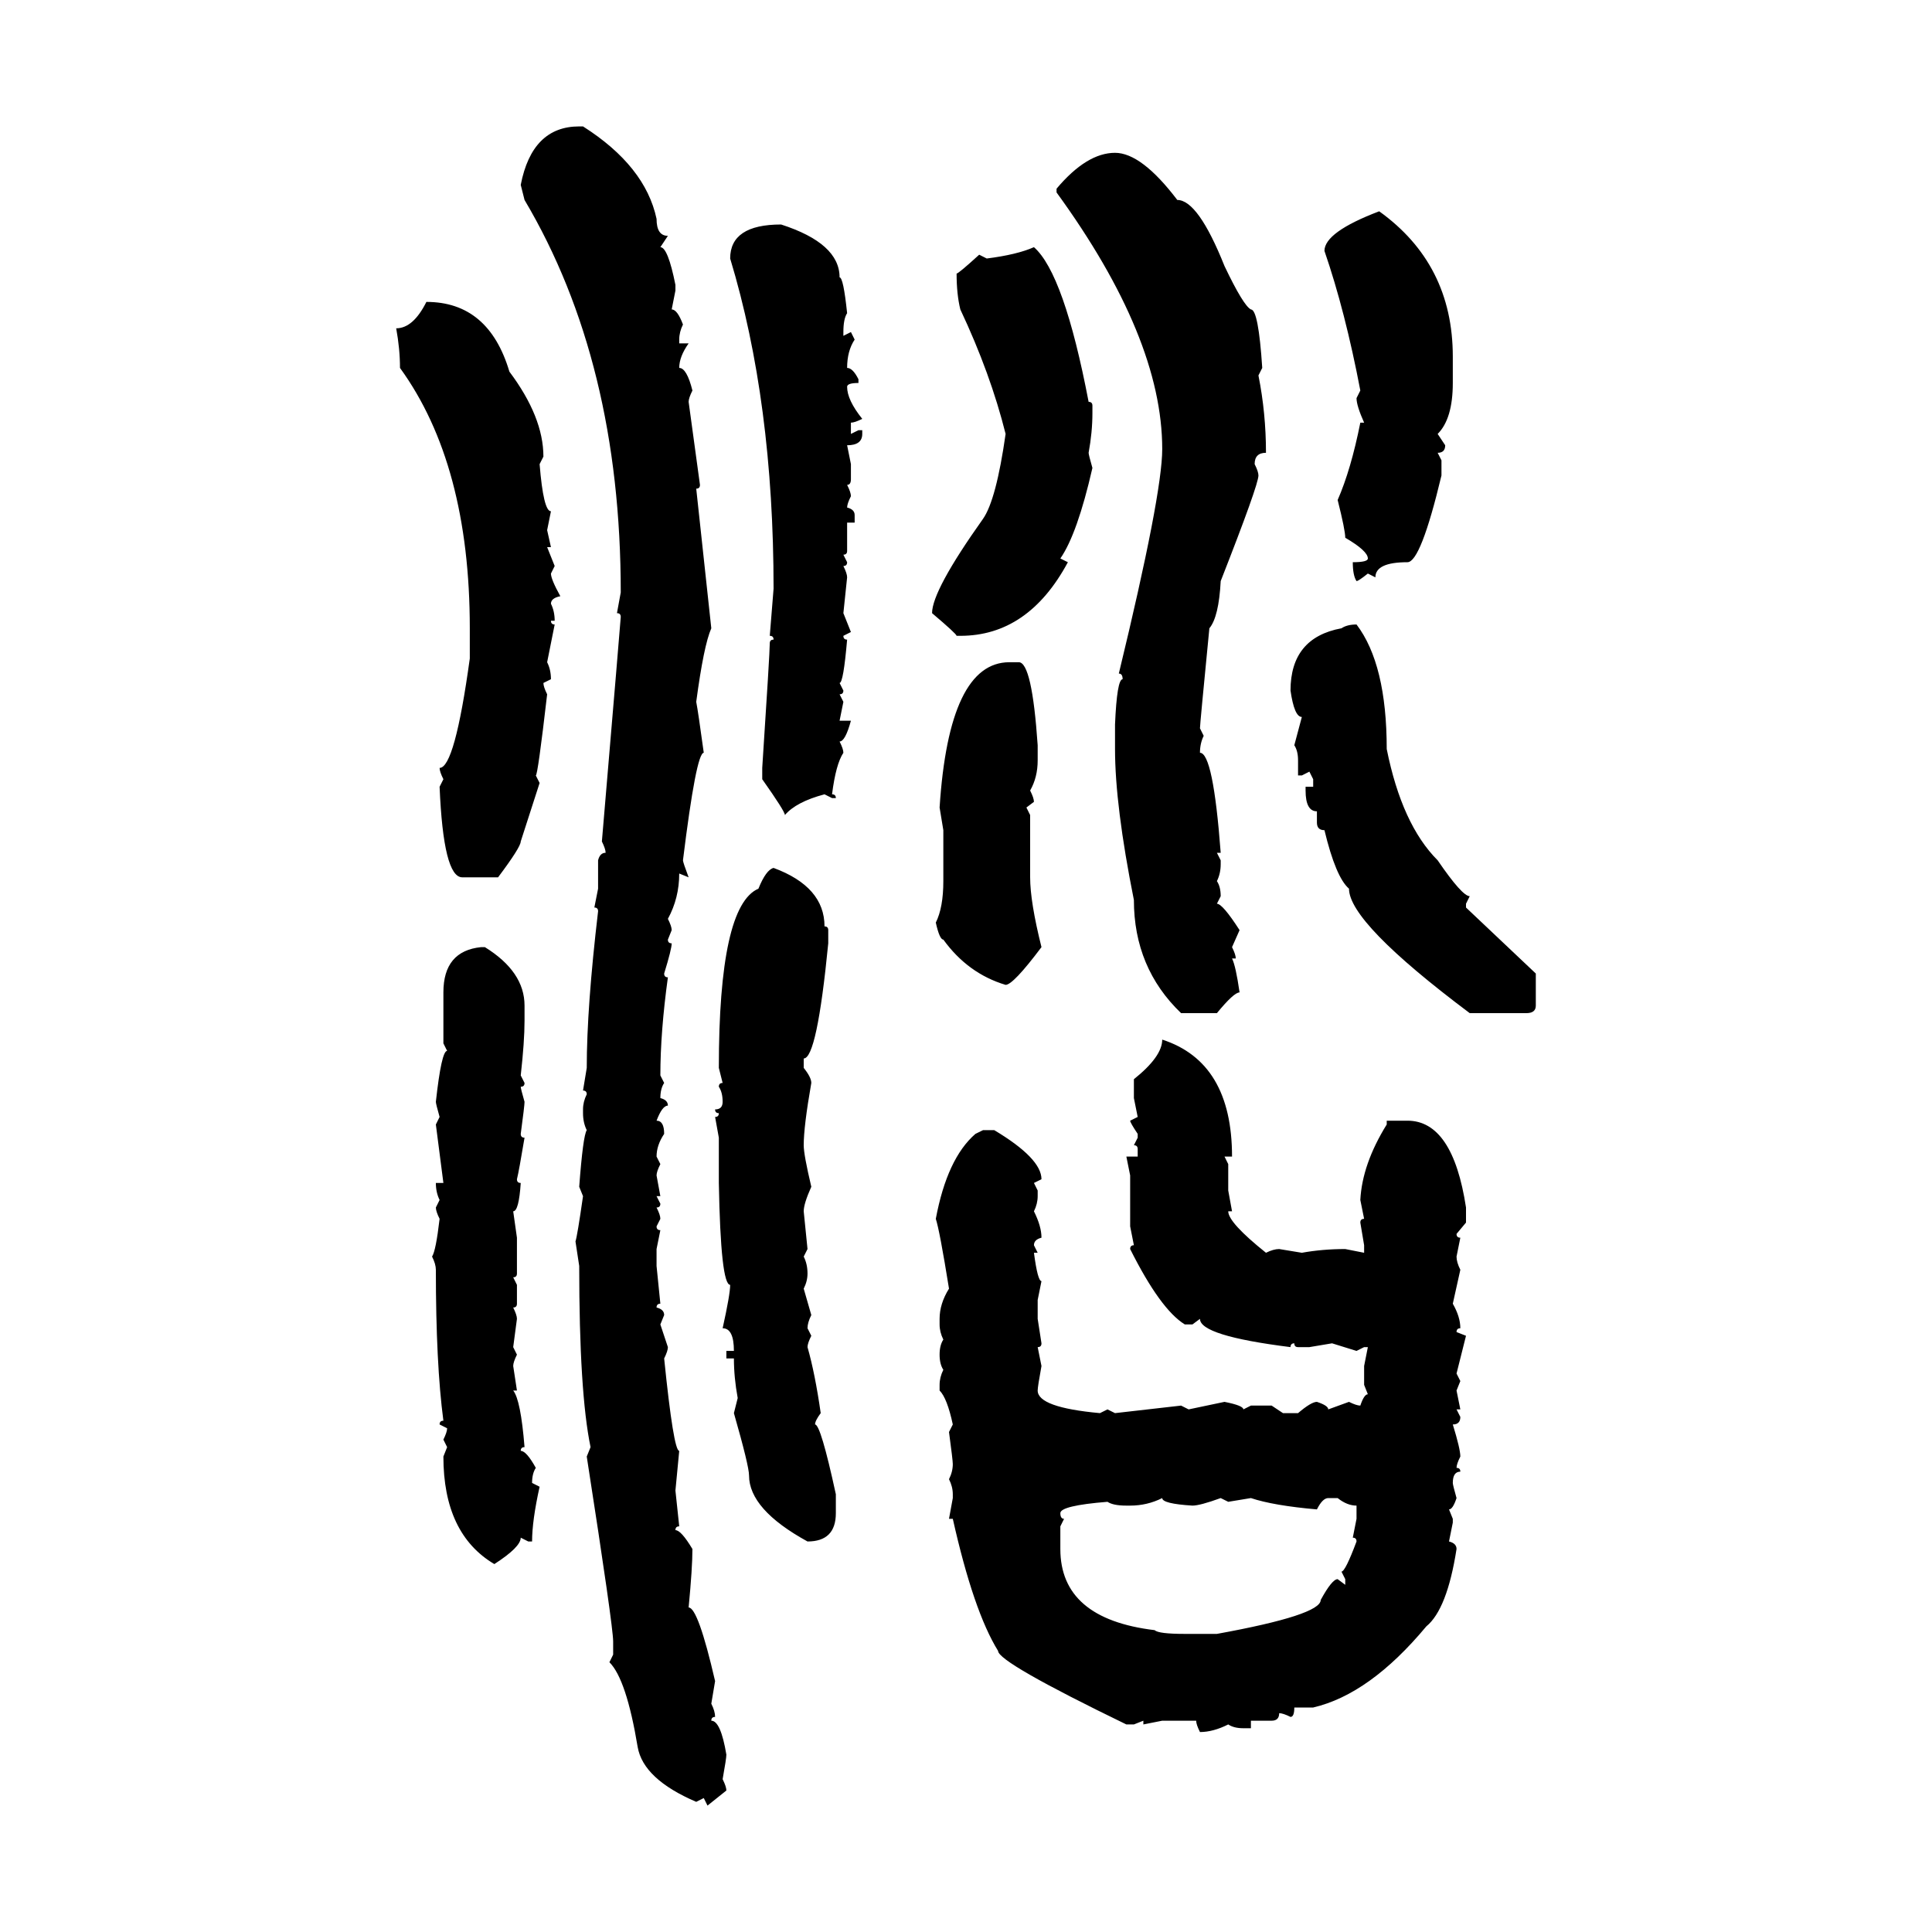 <svg xmlns="http://www.w3.org/2000/svg" xmlns:xlink="http://www.w3.org/1999/xlink" width="300" height="300"><path d="M89.94 19.63L90.53 19.63Q100.20 25.78 101.95 33.98L101.95 33.98Q101.95 36.62 103.71 36.62L103.71 36.62L102.54 38.38Q103.71 38.38 104.88 44.24L104.88 44.24L104.88 45.12L104.30 48.05Q105.18 48.05 106.05 50.39L106.05 50.39Q105.47 51.56 105.47 52.73L105.47 52.73L105.47 53.32L106.93 53.32Q105.47 55.37 105.47 57.13L105.47 57.13Q106.64 57.13 107.52 60.64L107.52 60.64Q106.93 61.82 106.93 62.40L106.93 62.40L108.69 75.29Q108.69 75.88 108.11 75.88L108.11 75.88L110.45 97.56Q109.28 100.20 108.11 108.98L108.11 108.98Q108.40 110.45 109.28 116.89L109.28 116.89Q108.11 116.89 106.05 133.59L106.05 133.59Q106.05 133.89 106.93 136.23L106.93 136.23L105.47 135.64Q105.47 139.45 103.71 142.68L103.71 142.68Q104.30 143.85 104.30 144.43L104.30 144.43L103.71 145.90Q103.71 146.48 104.30 146.48L104.30 146.48Q104.30 147.36 103.13 151.17L103.13 151.17Q103.13 151.76 103.71 151.76L103.71 151.76Q102.54 160.25 102.54 166.99L102.54 166.99L103.13 168.16Q102.54 169.04 102.54 170.51L102.54 170.51Q103.71 170.80 103.71 171.68L103.71 171.68Q102.83 171.68 101.95 174.02L101.95 174.02Q103.13 174.02 103.13 176.07L103.13 176.07Q101.95 177.83 101.95 179.59L101.95 179.59L102.54 180.76Q101.95 181.93 101.95 182.52L101.95 182.52L102.54 185.74L101.95 185.74L102.54 186.91Q102.54 187.50 101.95 187.50L101.95 187.50Q102.54 188.67 102.54 189.26L102.54 189.26L101.95 190.43Q101.95 191.02 102.54 191.02L102.54 191.02L101.95 193.95L101.95 196.58L102.54 202.44Q101.95 202.44 101.95 203.03L101.95 203.03Q103.13 203.32 103.13 204.20L103.13 204.20L102.54 205.66L103.71 209.18Q103.71 209.77 103.13 210.94L103.13 210.94Q104.59 225.29 105.47 225.29L105.47 225.29L104.88 231.45L105.47 237.01Q104.88 237.01 104.88 237.60L104.88 237.60Q105.76 237.60 107.52 240.53L107.52 240.53Q107.52 243.46 106.93 249.61L106.93 249.61Q108.40 249.61 111.04 261.04L111.04 261.04L110.45 264.55Q111.04 265.72 111.04 266.60L111.04 266.60Q110.45 266.60 110.45 267.19L110.45 267.19Q111.91 267.19 112.79 272.46L112.79 272.46Q112.79 273.05 112.21 276.27L112.21 276.27Q112.79 277.44 112.79 278.03L112.79 278.03L109.86 280.37L109.28 279.20L108.11 279.79Q99.90 276.27 99.02 271.29L99.02 271.29Q97.27 260.74 94.63 258.11L94.63 258.11L95.21 256.93L95.21 254.88Q95.21 252.54 91.11 226.17L91.11 226.17L91.70 224.71Q89.94 216.21 89.94 196.58L89.94 196.58L89.36 192.77Q89.65 191.89 90.53 185.74L90.53 185.74L89.94 184.28Q90.53 176.37 91.11 175.49L91.11 175.49Q90.53 174.32 90.53 172.85L90.53 172.85L90.53 172.27Q90.53 171.09 91.11 169.92L91.11 169.92Q91.11 169.34 90.53 169.34L90.53 169.34L91.11 165.82Q91.11 156.45 92.87 141.50L92.87 141.50Q92.87 140.92 92.29 140.92L92.29 140.92L92.87 137.99L92.87 133.59Q93.16 132.42 94.04 132.42L94.04 132.42Q94.04 131.84 93.46 130.66L93.46 130.66Q96.39 96.09 96.39 95.80L96.39 95.80Q96.39 95.21 95.80 95.21L95.80 95.21L96.39 91.99Q96.39 56.25 81.45 31.05L81.45 31.05L80.86 28.71Q82.62 19.63 89.94 19.63L89.94 19.63ZM173.14 23.73L173.14 23.73Q177.25 23.73 182.81 31.05L182.81 31.05Q186.04 31.05 190.14 41.31L190.14 41.31Q193.07 47.46 194.24 48.05L194.24 48.05Q195.41 48.05 196.00 57.13L196.00 57.13L195.41 58.30Q196.58 64.16 196.58 70.31L196.58 70.31Q194.82 70.31 194.82 72.07L194.82 72.07Q195.41 73.24 195.41 73.83L195.41 73.83Q195.41 75.29 189.55 90.23L189.55 90.23Q189.26 95.80 187.79 97.56L187.79 97.56Q186.33 112.50 186.33 113.09L186.33 113.09L186.91 114.26Q186.33 115.43 186.33 116.89L186.33 116.89Q188.38 116.89 189.55 132.42L189.55 132.42L188.96 132.42L189.55 133.59L189.55 134.18Q189.55 135.64 188.96 136.82L188.96 136.82Q189.55 137.70 189.55 139.16L189.55 139.16L188.96 140.33Q189.84 140.33 192.48 144.43L192.48 144.43L191.31 147.07Q191.89 148.24 191.89 148.83L191.89 148.83L191.31 148.83Q191.89 150 192.48 154.10L192.48 154.10Q191.60 154.10 188.96 157.32L188.96 157.32L183.40 157.32Q176.07 150.29 176.07 139.75L176.07 139.75Q173.14 125.10 173.14 116.31L173.14 116.31L173.14 112.50Q173.44 105.47 174.32 105.47L174.32 105.47Q174.32 104.59 173.73 104.59L173.73 104.59Q180.47 76.76 180.47 69.73L180.47 69.73Q180.47 52.44 164.06 29.88L164.06 29.88L164.06 29.30Q168.75 23.73 173.14 23.73ZM214.16 32.81L214.16 32.81Q225.59 41.02 225.59 55.37L225.59 55.37L225.59 59.47Q225.59 65.04 223.24 67.38L223.24 67.38L224.41 69.14Q224.41 70.31 223.24 70.31L223.24 70.31L223.83 71.48L223.83 73.83Q220.61 87.30 218.55 87.30L218.55 87.30Q213.57 87.30 213.57 89.65L213.57 89.65L212.40 89.06Q210.94 90.23 210.64 90.23L210.64 90.23Q210.06 89.36 210.06 87.30L210.06 87.30Q212.40 87.30 212.40 86.72L212.40 86.72Q212.40 85.55 208.89 83.50L208.89 83.50Q208.89 82.32 207.71 77.64L207.71 77.64Q209.77 72.95 211.23 65.63L211.23 65.63L211.82 65.63Q210.64 62.99 210.64 61.82L210.64 61.82L211.23 60.64Q208.89 48.34 205.66 38.96L205.66 38.96Q205.66 36.04 214.16 32.81ZM121.29 34.86L121.29 34.86Q130.37 37.79 130.37 43.07L130.37 43.07Q130.96 43.07 131.54 48.63L131.54 48.63Q130.96 49.51 130.96 51.56L130.96 51.56L130.96 52.15L132.13 51.56L132.71 52.73Q131.54 54.49 131.54 57.13L131.54 57.13Q132.42 57.13 133.30 58.89L133.30 58.89L133.30 59.47Q131.54 59.47 131.54 60.06L131.54 60.06Q131.54 62.11 133.89 65.04L133.89 65.04Q132.71 65.63 132.13 65.63L132.13 65.63L132.13 67.38L133.30 66.80L133.89 66.80L133.89 67.38Q133.89 69.14 131.54 69.14L131.54 69.14L132.13 72.07L132.13 74.41Q132.13 75.29 131.54 75.29L131.54 75.29Q132.13 76.46 132.13 77.05L132.13 77.05Q131.54 78.22 131.54 78.81L131.54 78.81Q132.71 79.10 132.71 79.98L132.71 79.98L132.71 81.15L131.54 81.15L131.54 85.55Q131.54 86.13 130.96 86.13L130.96 86.13L131.54 87.30Q131.54 87.89 130.96 87.89L130.96 87.89Q131.54 89.06 131.54 89.65L131.54 89.65L130.96 95.21L132.13 98.14L130.96 98.73Q130.96 99.32 131.54 99.32L131.54 99.32Q130.96 106.05 130.37 106.05L130.37 106.05L130.96 107.23Q130.96 107.81 130.37 107.81L130.37 107.81L130.96 108.98L130.37 111.91L132.13 111.91Q131.25 115.14 130.37 115.14L130.37 115.14Q130.96 116.31 130.96 116.89L130.96 116.89Q129.79 118.65 129.20 123.34L129.20 123.34Q129.79 123.34 129.79 123.93L129.79 123.93L129.20 123.93L128.03 123.34Q123.63 124.51 121.88 126.56L121.88 126.56Q121.88 125.98 118.36 121.00L118.36 121.00L118.36 119.24Q119.53 101.37 119.53 99.90L119.53 99.90Q119.53 99.32 120.12 99.32L120.12 99.32Q120.12 98.73 119.53 98.73L119.53 98.73L120.12 91.41Q120.12 62.40 113.38 40.14L113.38 40.14Q113.38 34.86 121.29 34.86ZM160.55 38.38L160.55 38.38Q165.23 42.48 169.04 62.40L169.04 62.40Q169.63 62.40 169.63 62.99L169.63 62.99L169.63 64.16Q169.63 67.09 169.04 70.31L169.04 70.31Q169.04 70.61 169.63 72.66L169.63 72.66Q167.29 82.91 164.65 86.72L164.65 86.72L165.82 87.30Q159.67 98.73 149.12 98.73L149.12 98.73L148.54 98.73Q148.54 98.44 144.73 95.21L144.73 95.21Q144.73 91.70 152.64 80.57L152.64 80.57Q154.69 77.64 156.15 67.38L156.15 67.38Q153.81 58.01 149.12 48.05L149.12 48.05Q148.54 45.70 148.54 42.48L148.54 42.48Q148.83 42.48 152.05 39.55L152.05 39.55L153.22 40.14Q157.91 39.55 160.55 38.38ZM66.21 46.88L66.21 46.88Q75.88 46.88 79.10 57.71L79.10 57.71Q84.38 64.75 84.38 70.90L84.38 70.90L83.79 72.07Q84.38 79.39 85.55 79.39L85.55 79.39L84.96 82.32L85.55 84.96L84.96 84.96L86.13 87.89L85.55 89.06Q85.55 89.94 87.01 92.58L87.01 92.58Q85.55 92.87 85.55 93.75L85.55 93.75Q86.13 94.92 86.13 96.39L86.13 96.39L85.55 96.39Q85.55 96.97 86.13 96.97L86.13 96.97L84.96 102.83Q85.55 104.00 85.55 105.47L85.55 105.47L84.38 106.05Q84.38 106.64 84.96 107.81L84.96 107.81Q83.50 120.41 83.20 120.41L83.20 120.41L83.79 121.58L80.86 130.66Q80.86 131.54 77.34 136.23L77.34 136.23L71.78 136.23Q68.85 136.23 68.26 122.17L68.26 122.17L68.85 121.00Q68.26 119.82 68.26 119.24L68.26 119.24Q70.61 119.24 72.95 102.25L72.95 102.25L72.95 97.56Q72.95 72.07 62.11 57.13L62.11 57.13Q62.11 54.20 61.52 50.98L61.52 50.98Q64.16 50.98 66.21 46.88ZM210.64 96.97L210.64 96.97Q215.33 103.13 215.33 116.31L215.33 116.31Q217.68 128.03 223.24 133.59L223.24 133.59Q227.05 139.16 228.22 139.16L228.22 139.16L227.64 140.33L227.64 140.92L238.48 151.17L238.48 156.15Q238.48 157.32 237.01 157.32L237.01 157.32L228.22 157.32Q209.47 143.26 209.47 137.99L209.47 137.99Q207.42 136.23 205.66 128.91L205.66 128.91Q204.49 128.91 204.49 127.73L204.49 127.73L204.49 125.98Q202.73 125.98 202.73 122.75L202.73 122.75L202.73 122.17L203.91 122.17L203.91 121.00L203.32 119.82L202.15 120.41L201.56 120.41L201.56 118.07Q201.56 116.60 200.98 115.72L200.98 115.72L202.15 111.33Q200.98 111.33 200.39 107.23L200.39 107.23Q200.39 99.02 208.30 97.56L208.30 97.56Q209.18 96.97 210.64 96.97ZM156.74 102.83L158.20 102.83Q160.25 102.83 161.13 115.72L161.13 115.72L161.13 118.07Q161.13 120.70 159.96 122.75L159.96 122.75Q160.55 123.93 160.55 124.51L160.55 124.51L159.38 125.39L159.96 126.56L159.96 136.23Q159.96 140.04 161.72 147.07L161.72 147.07Q157.32 152.93 156.15 152.93L156.15 152.93Q150.29 151.17 146.48 145.90L146.48 145.90Q145.90 145.90 145.31 143.26L145.31 143.26Q146.48 140.92 146.48 136.82L146.48 136.82L146.48 128.91L145.90 125.39Q147.36 102.83 156.74 102.83L156.74 102.83ZM120.12 134.77L120.12 134.77Q128.03 137.70 128.03 143.85L128.03 143.85Q128.61 143.85 128.61 144.43L128.61 144.43L128.61 146.48Q126.86 164.36 124.80 164.36L124.80 164.36L124.80 165.82Q125.98 167.29 125.98 168.16L125.98 168.16Q124.80 174.90 124.80 177.83L124.80 177.83Q124.80 179.30 125.98 184.28L125.98 184.28Q124.80 186.91 124.80 188.09L124.80 188.09L125.39 193.95L124.80 195.12Q125.39 196.29 125.39 197.75L125.39 197.75Q125.39 198.93 124.80 200.10L124.80 200.10L125.98 204.20Q125.39 205.37 125.39 206.25L125.39 206.25L125.98 207.42Q125.39 208.59 125.39 209.18L125.39 209.18Q126.56 213.28 127.44 219.43L127.44 219.43Q126.56 220.61 126.56 221.19L126.56 221.19Q127.44 221.19 129.79 232.03L129.79 232.03L129.79 234.96Q129.79 239.36 125.39 239.36L125.39 239.36Q116.31 234.38 116.31 229.10L116.31 229.10Q116.31 227.64 113.96 219.43L113.96 219.43L114.55 217.09Q113.96 213.87 113.96 210.94L113.96 210.94L112.79 210.94L112.79 209.77L113.96 209.77Q113.96 206.25 112.21 206.25L112.21 206.25Q113.38 200.98 113.38 199.51L113.38 199.51Q111.91 199.51 111.62 183.69L111.62 183.69L111.62 176.66L111.04 173.44Q111.62 173.44 111.62 172.85L111.62 172.85Q111.04 172.85 111.04 172.27L111.04 172.27Q112.21 172.27 112.21 171.09L112.21 171.09Q112.21 169.63 111.62 168.75L111.62 168.75Q111.62 168.16 112.21 168.16L112.21 168.16L111.62 165.82Q111.62 140.63 117.77 137.99L117.77 137.99Q118.95 135.06 120.12 134.77ZM74.71 147.07L75.29 147.07Q81.45 150.88 81.45 156.15L81.45 156.15L81.45 158.50Q81.45 161.72 80.86 166.99L80.86 166.99L81.45 168.16Q81.45 168.75 80.86 168.75L80.86 168.75Q80.86 169.04 81.45 171.09L81.45 171.09Q81.45 171.68 80.86 176.07L80.86 176.07Q80.86 176.66 81.45 176.66L81.45 176.66Q80.57 181.93 80.27 183.11L80.27 183.11Q80.27 183.69 80.86 183.69L80.86 183.69Q80.57 188.09 79.69 188.09L79.69 188.09L80.27 192.19L80.27 197.75Q80.27 198.34 79.69 198.34L79.69 198.34L80.27 199.51L80.27 202.44Q80.27 203.03 79.69 203.03L79.69 203.03Q80.27 204.20 80.27 204.79L80.27 204.79L79.69 209.18L80.27 210.35Q79.69 211.52 79.69 212.11L79.69 212.11L80.27 215.92L79.69 215.92Q80.86 217.38 81.45 224.71L81.45 224.71Q80.86 224.71 80.86 225.29L80.86 225.29Q81.74 225.29 83.20 227.93L83.20 227.93Q82.62 228.81 82.62 230.27L82.62 230.27L83.79 230.86Q82.62 236.13 82.62 239.36L82.62 239.36L82.03 239.36L80.86 238.77Q80.86 240.23 76.76 242.87L76.76 242.87Q68.85 238.18 68.85 226.17L68.85 226.17L69.43 224.71L68.85 223.54Q69.43 222.36 69.43 221.78L69.43 221.78L68.26 221.19Q68.26 220.61 68.85 220.61L68.85 220.61Q67.68 211.82 67.68 197.17L67.68 197.17Q67.68 196.29 67.09 195.12L67.09 195.12Q67.68 194.24 68.26 189.26L68.26 189.26Q67.68 188.09 67.68 187.50L67.68 187.50L68.26 186.33Q67.68 185.16 67.68 183.69L67.68 183.69L68.85 183.69L67.68 174.61L68.26 173.44Q67.68 171.39 67.68 171.09L67.68 171.09Q68.55 163.18 69.43 163.18L69.43 163.18L68.85 162.01L68.85 154.10Q68.85 147.66 74.71 147.07L74.71 147.07ZM180.47 161.43L180.47 161.43Q191.31 164.94 191.31 179.59L191.31 179.59L190.14 179.59L190.72 180.76L190.72 184.86L191.31 188.09L190.72 188.09Q190.72 189.84 196.58 194.53L196.58 194.53Q197.75 193.95 198.63 193.95L198.63 193.95L202.15 194.53Q205.37 193.95 208.89 193.95L208.89 193.95L211.82 194.53L211.82 193.36L211.23 189.84Q211.23 189.26 211.82 189.26L211.82 189.26L211.23 186.33Q211.52 180.76 215.33 174.61L215.33 174.61L215.33 174.02L218.55 174.02Q225.59 174.02 227.64 187.50L227.64 187.50L227.64 189.84L226.17 191.60Q226.17 192.19 226.76 192.19L226.76 192.19L226.17 195.12Q226.17 196.00 226.76 197.17L226.76 197.17L225.59 202.44Q226.76 204.49 226.76 206.25L226.76 206.25Q226.17 206.25 226.17 206.84L226.17 206.84L227.64 207.42L226.17 213.28L226.76 214.45L226.17 215.92L226.76 218.85L226.17 218.85L226.76 220.02Q226.76 221.19 225.59 221.19L225.59 221.19Q226.76 225 226.76 226.17L226.76 226.17Q226.17 227.34 226.17 227.93L226.17 227.93Q226.76 227.93 226.76 228.52L226.76 228.52Q225.59 228.52 225.59 230.27L225.59 230.27Q225.59 230.57 226.17 232.62L226.17 232.62Q225.59 234.38 225 234.38L225 234.38L225.59 235.84L225.59 236.43L225 239.36Q226.17 239.65 226.17 240.53L226.17 240.53Q224.71 249.90 221.48 252.54L221.48 252.54Q212.70 263.09 203.91 265.14L203.91 265.14L200.98 265.14Q200.98 266.60 200.39 266.60L200.39 266.60Q199.22 266.02 198.63 266.02L198.63 266.02Q198.63 267.19 197.46 267.19L197.46 267.19L194.24 267.19L194.24 268.36L193.07 268.36Q191.60 268.36 190.72 267.77L190.72 267.77Q188.38 268.95 186.33 268.95L186.33 268.95Q185.74 267.77 185.74 267.19L185.74 267.19L180.47 267.19L177.54 267.77L177.54 267.19L176.07 267.77L174.90 267.77Q154.98 258.11 154.98 256.35L154.98 256.35Q151.17 250.20 147.95 235.84L147.95 235.84L147.36 235.84L147.95 232.62L147.95 232.03Q147.95 230.86 147.36 229.69L147.36 229.69Q147.95 228.52 147.95 227.34L147.95 227.34Q147.95 226.76 147.36 222.36L147.36 222.36L147.95 221.19Q147.07 217.09 145.90 215.92L145.90 215.92L145.90 215.04Q145.90 213.87 146.48 212.70L146.48 212.70Q145.90 211.82 145.90 210.35L145.90 210.35Q145.90 208.89 146.48 208.01L146.48 208.01Q145.90 206.84 145.90 205.66L145.90 205.66L145.90 204.79Q145.90 202.44 147.36 200.10L147.36 200.10Q145.90 191.02 145.31 189.26L145.31 189.26Q147.07 179.88 151.46 176.07L151.46 176.07L152.64 175.49L154.39 175.49Q161.72 179.88 161.72 183.11L161.72 183.11L160.55 183.69L161.13 184.86L161.13 185.74Q161.13 186.91 160.55 188.09L160.55 188.09Q161.72 190.43 161.72 192.19L161.72 192.19Q160.55 192.48 160.55 193.36L160.55 193.36L161.13 194.53L160.55 194.53Q161.13 198.93 161.72 198.93L161.72 198.93L161.13 201.86L161.13 204.79L161.72 208.59Q161.72 209.18 161.13 209.18L161.13 209.18L161.72 212.11Q161.13 215.33 161.13 215.92L161.13 215.92Q161.13 218.55 170.80 219.43L170.80 219.43L171.97 218.85L173.14 219.43L183.40 218.26L184.57 218.85L190.14 217.68Q193.07 218.26 193.07 218.85L193.07 218.85L194.24 218.26L197.46 218.26L199.22 219.43L201.56 219.43Q203.61 217.68 204.49 217.68L204.49 217.68Q206.25 218.26 206.25 218.85L206.25 218.85L209.47 217.68Q210.64 218.26 211.23 218.26L211.23 218.26Q211.82 216.50 212.40 216.50L212.40 216.50L211.82 215.04L211.82 212.11L212.40 209.18L211.82 209.18L210.64 209.77L206.84 208.59L203.32 209.18L201.56 209.18Q200.98 209.18 200.98 208.59L200.98 208.59Q200.39 208.59 200.39 209.18L200.39 209.18Q186.33 207.42 186.33 204.79L186.33 204.79L185.16 205.66L183.98 205.66Q180.18 203.32 175.49 193.95L175.49 193.95Q175.49 193.36 176.07 193.36L176.07 193.36L175.49 190.43L175.49 182.52L174.90 179.59L176.66 179.59L176.66 178.42Q176.66 177.83 176.07 177.83L176.07 177.83L176.66 176.66L176.66 176.07Q175.49 174.32 175.49 174.02L175.49 174.02L176.66 173.44L176.07 170.51L176.07 167.58Q180.47 164.06 180.47 161.43ZM175.49 233.79L175.49 233.79L174.90 233.79Q172.85 233.79 171.97 233.20L171.97 233.20Q164.65 233.79 164.65 234.96L164.65 234.96Q164.65 235.84 165.23 235.84L165.23 235.84L164.65 237.01L164.65 240.53Q164.65 251.37 179.30 253.13L179.30 253.13Q179.88 253.71 183.98 253.71L183.98 253.71L188.96 253.71Q205.08 250.78 205.08 248.44L205.08 248.44Q206.84 245.21 207.71 245.21L207.71 245.21L208.89 246.09L208.89 245.21L208.30 244.04Q208.89 244.04 210.64 239.36L210.64 239.36Q210.64 238.77 210.06 238.77L210.06 238.77L210.64 235.84L210.64 233.79Q209.18 233.79 207.71 232.62L207.71 232.62L206.25 232.62Q205.37 232.62 204.49 234.38L204.49 234.38Q197.75 233.79 194.24 232.62L194.24 232.62L190.72 233.20L189.55 232.62Q186.33 233.79 185.16 233.79L185.16 233.79Q180.47 233.50 180.47 232.62L180.47 232.62Q178.13 233.79 175.49 233.79Z"/></svg>